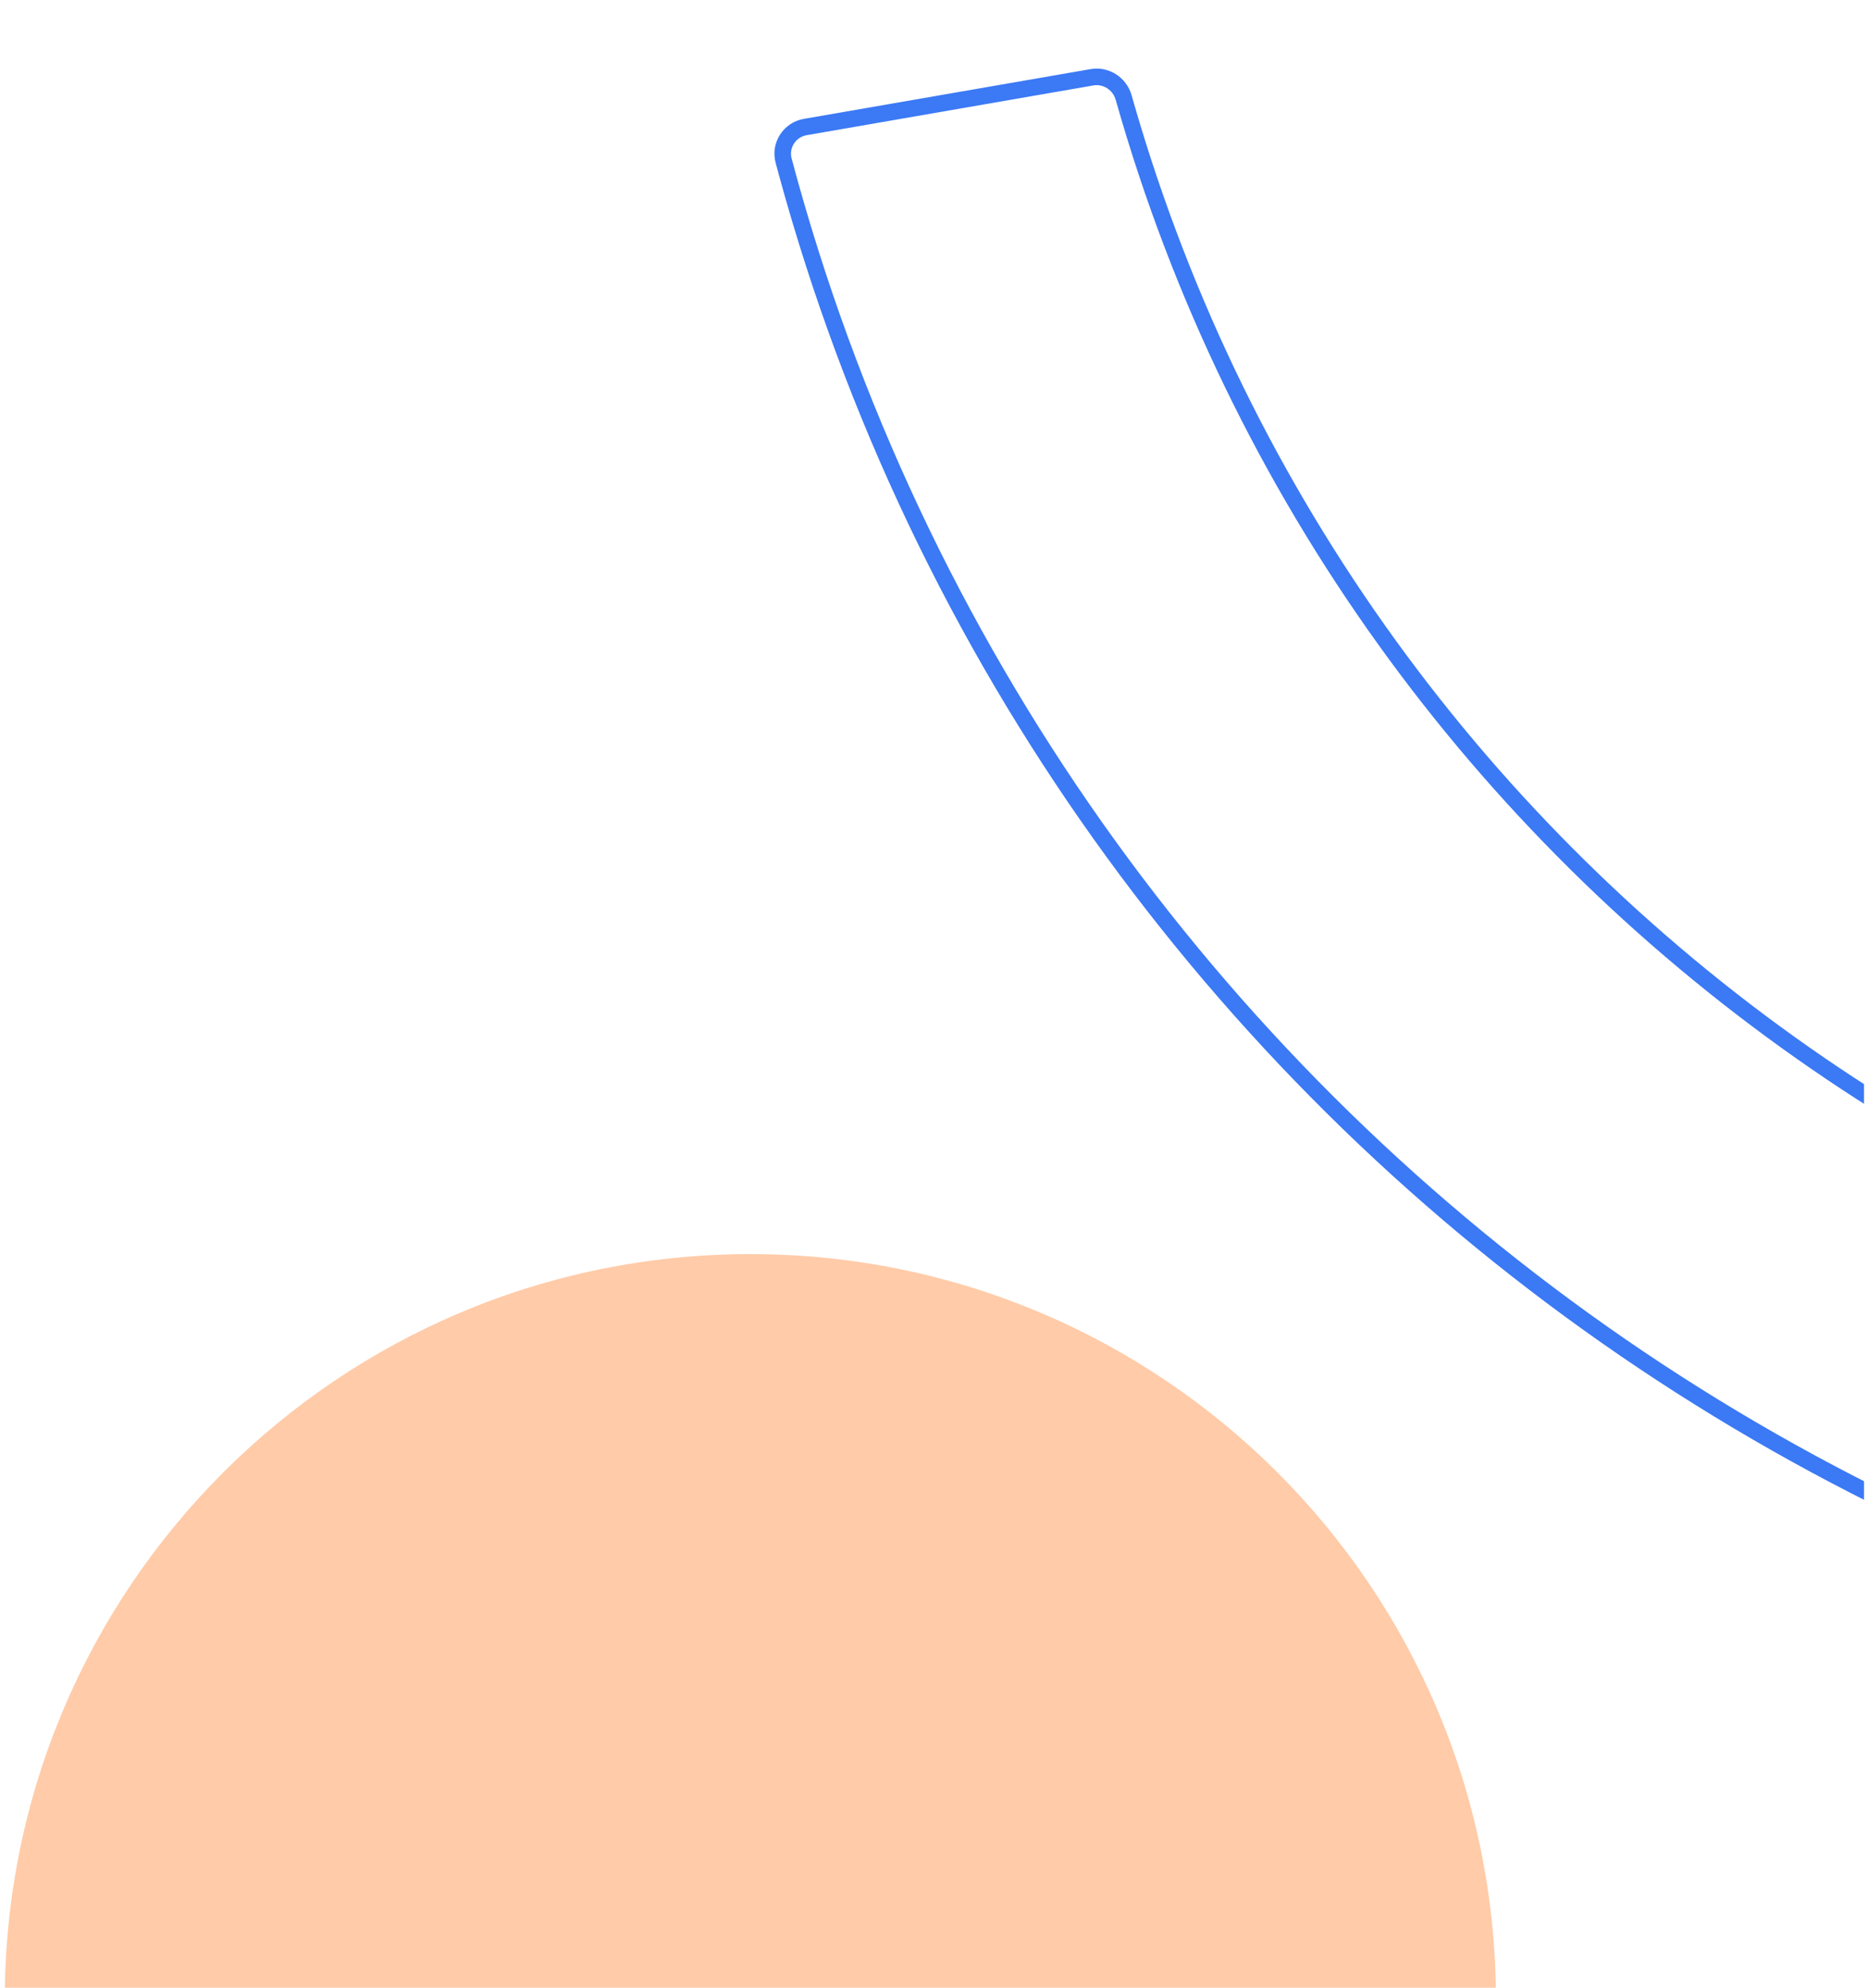 <svg width="282" height="300" viewBox="0 0 282 300" fill="none" xmlns="http://www.w3.org/2000/svg">
<g clip-path="url(#clip0_2262_703)">
<path d="M113.275 414.394C51.112 414.394 0.72 364.002 0.72 301.839C0.72 239.677 51.112 189.284 113.275 189.284C175.437 189.284 225.83 239.677 225.83 301.839C225.83 364.002 175.437 414.394 113.275 414.394Z" fill="#FFCBA8"/>
<path d="M117.089 24.561C116.282 21.534 118.266 18.476 121.353 17.94L164.638 10.431C167.401 9.952 170.067 11.681 170.831 14.378L171.231 15.774C205.525 134.33 318.457 213.5 441.718 205.172C444.515 204.983 447.04 206.912 447.519 209.674L455.028 252.96C455.547 255.95 453.489 258.764 450.522 259.173L450.232 259.205C297.944 271.852 157.727 173.562 117.556 26.295L117.089 24.561ZM121.78 20.403C120.12 20.691 119.081 22.328 119.504 23.916C158.731 170.976 298.345 269.31 450.024 256.713C451.663 256.577 452.854 255.047 452.566 253.387L445.056 210.102C444.802 208.637 443.443 207.561 441.886 207.667C316.963 216.107 202.556 135.526 168.427 15.059C168.001 13.558 166.531 12.64 165.066 12.894L121.78 20.403Z" fill="#3B79F5"/>
</g>
<defs>
<clipPath id="clip0_2262_703">
<rect width="281" height="300" fill="white" transform="translate(0.398)"/>
</clipPath>
</defs>
</svg>
